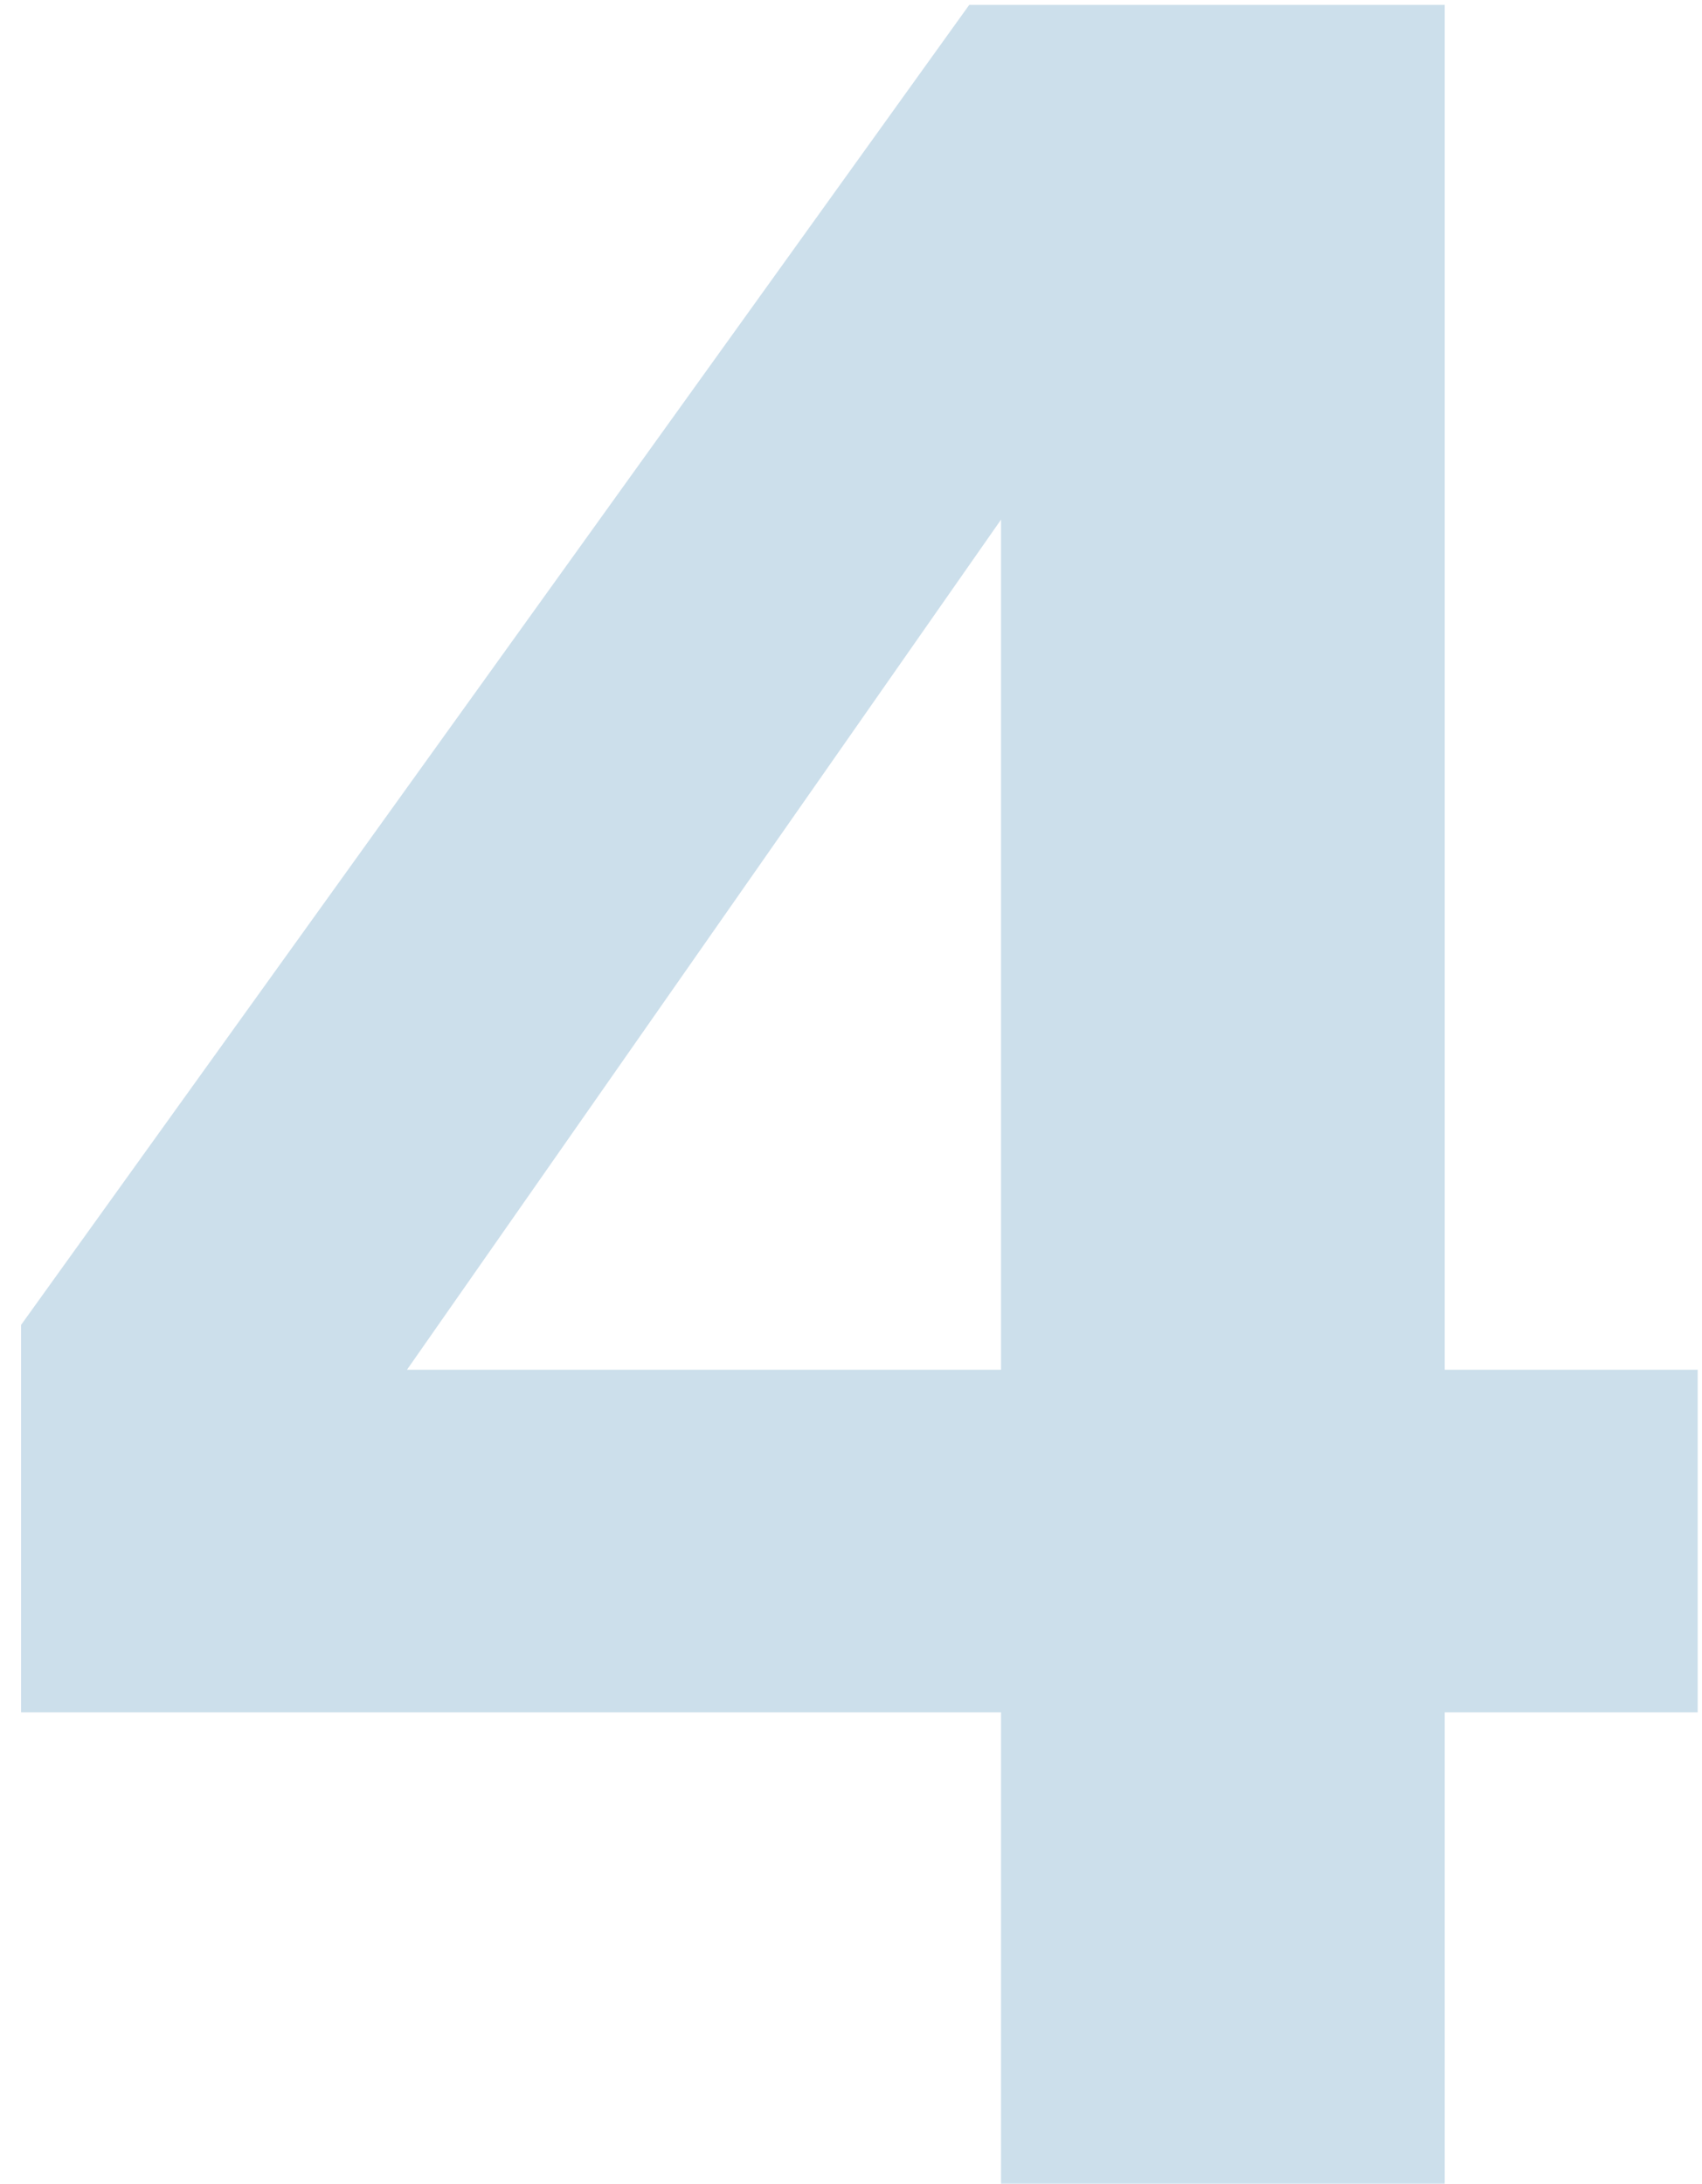 <svg width="46" height="59" viewBox="0 0 46 59" fill="none" xmlns="http://www.w3.org/2000/svg">
<path d="M27.055 59V46.266H0.57V35.797L26.195 0.133H39.047V37.008H45.883V46.266H39.047V59H27.055ZM11 37.008H27.055V14.039L11 37.008Z" fill="#CCDFEB"/>
</svg>
